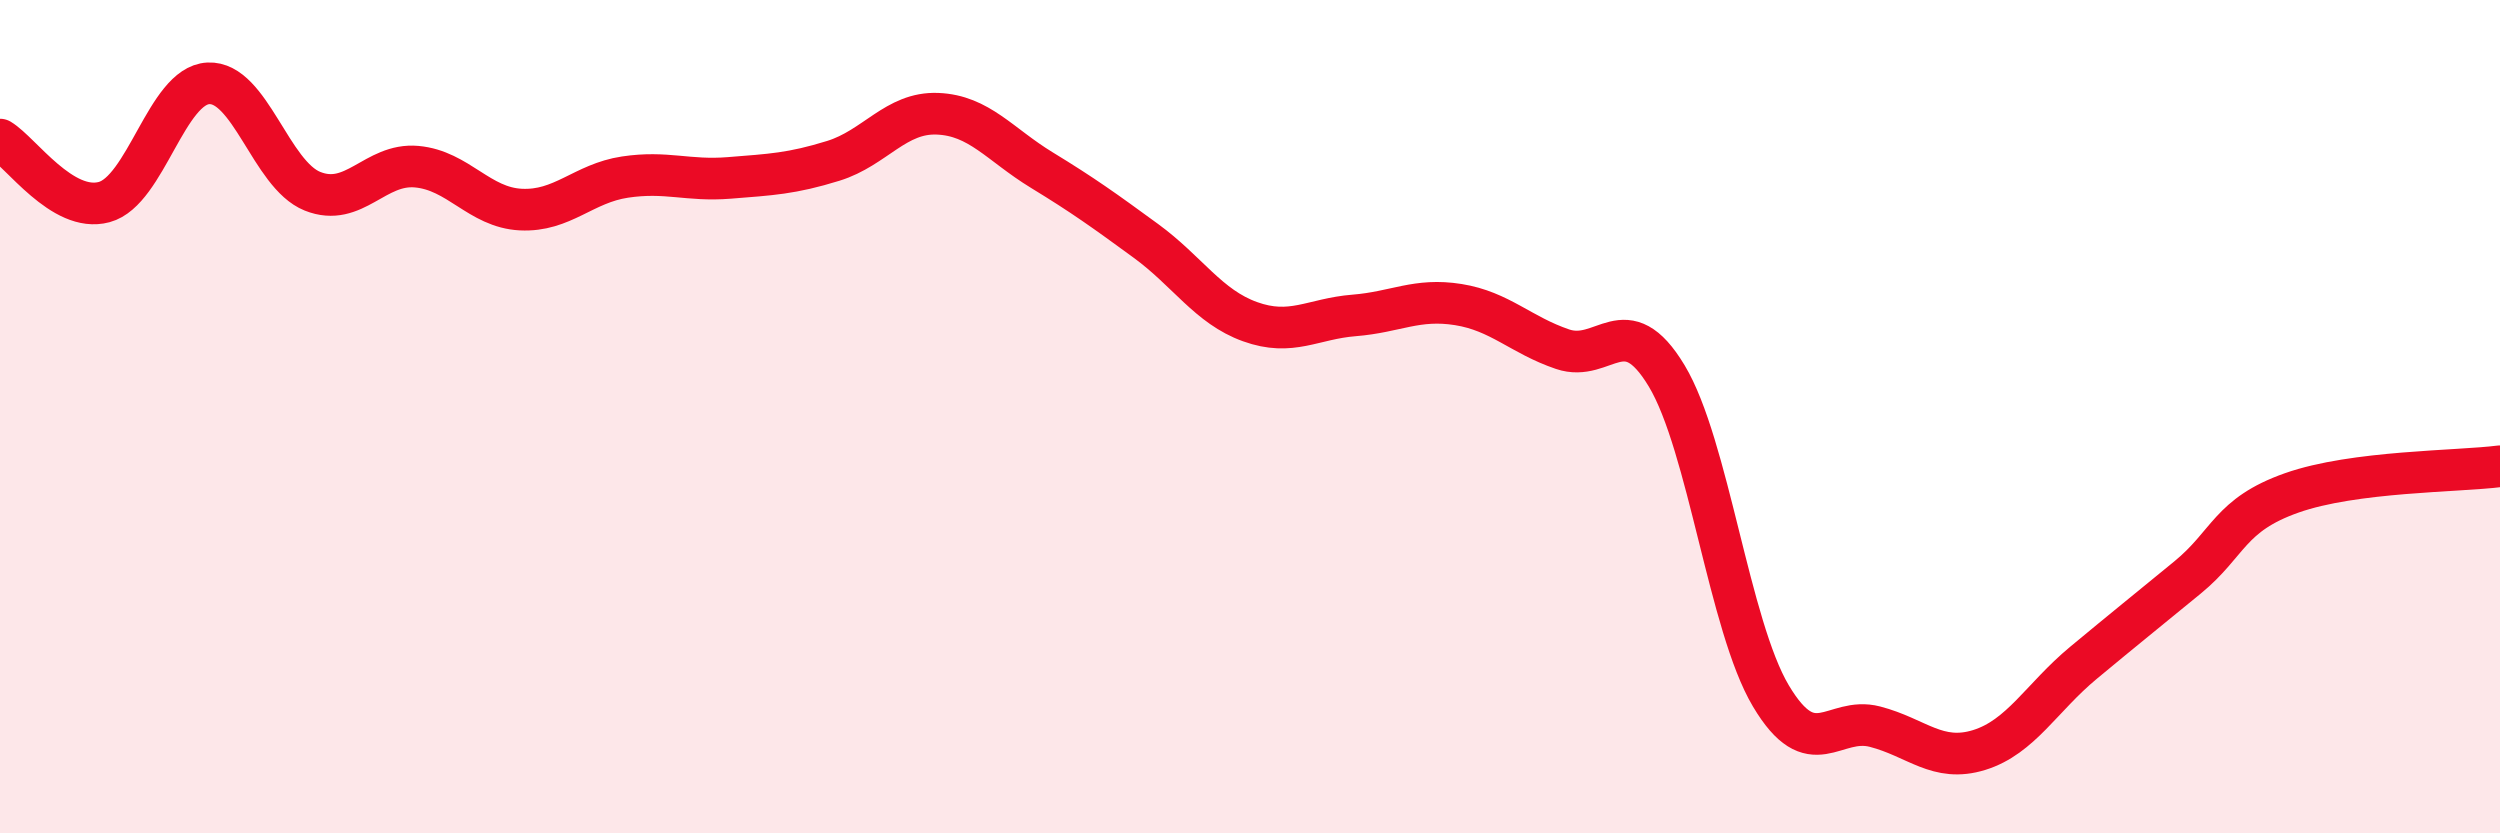 
    <svg width="60" height="20" viewBox="0 0 60 20" xmlns="http://www.w3.org/2000/svg">
      <path
        d="M 0,3.35 C 0.5,3.65 1.5,5.12 2.5,4.85 C 3.5,4.58 4,2.05 5,2 C 6,1.95 6.5,4.19 7.5,4.59 C 8.5,4.99 9,3.91 10,4 C 11,4.09 11.5,4.98 12.5,5.03 C 13.5,5.08 14,4.4 15,4.25 C 16,4.1 16.5,4.35 17.5,4.27 C 18.5,4.19 19,4.17 20,3.86 C 21,3.55 21.5,2.69 22.5,2.73 C 23.5,2.77 24,3.47 25,4.08 C 26,4.69 26.5,5.05 27.5,5.78 C 28.5,6.51 29,7.36 30,7.72 C 31,8.08 31.5,7.65 32.5,7.57 C 33.5,7.49 34,7.15 35,7.31 C 36,7.47 36.5,8.04 37.5,8.38 C 38.5,8.72 39,7.36 40,9.02 C 41,10.68 41.5,15.02 42.5,16.7 C 43.5,18.38 44,17.18 45,17.44 C 46,17.7 46.5,18.31 47.5,18 C 48.5,17.69 49,16.74 50,15.91 C 51,15.08 51.5,14.68 52.5,13.86 C 53.5,13.04 53.5,12.36 55,11.83 C 56.5,11.3 59,11.32 60,11.19L60 20L0 20Z"
        fill="#EB0A25"
        opacity="0.1"
        stroke-linecap="round"
        stroke-linejoin="round"
      />
      <path
        d="M 0,3.35 C 0.5,3.65 1.5,5.12 2.5,4.85 C 3.5,4.58 4,2.05 5,2 C 6,1.95 6.5,4.19 7.5,4.59 C 8.5,4.99 9,3.91 10,4 C 11,4.09 11.5,4.98 12.5,5.03 C 13.5,5.08 14,4.4 15,4.25 C 16,4.1 16.5,4.35 17.5,4.27 C 18.5,4.19 19,4.17 20,3.86 C 21,3.55 21.5,2.69 22.5,2.73 C 23.5,2.77 24,3.47 25,4.08 C 26,4.69 26.5,5.05 27.5,5.78 C 28.5,6.51 29,7.36 30,7.72 C 31,8.08 31.5,7.65 32.5,7.57 C 33.5,7.49 34,7.15 35,7.31 C 36,7.47 36.5,8.04 37.5,8.38 C 38.5,8.72 39,7.36 40,9.02 C 41,10.68 41.5,15.02 42.5,16.7 C 43.5,18.38 44,17.18 45,17.44 C 46,17.7 46.5,18.31 47.5,18 C 48.5,17.69 49,16.74 50,15.91 C 51,15.08 51.5,14.68 52.5,13.86 C 53.5,13.04 53.5,12.36 55,11.83 C 56.5,11.3 59,11.32 60,11.19"
        stroke="#EB0A25"
        stroke-width="1"
        fill="none"
        stroke-linecap="round"
        stroke-linejoin="round"
      />
    </svg>
  